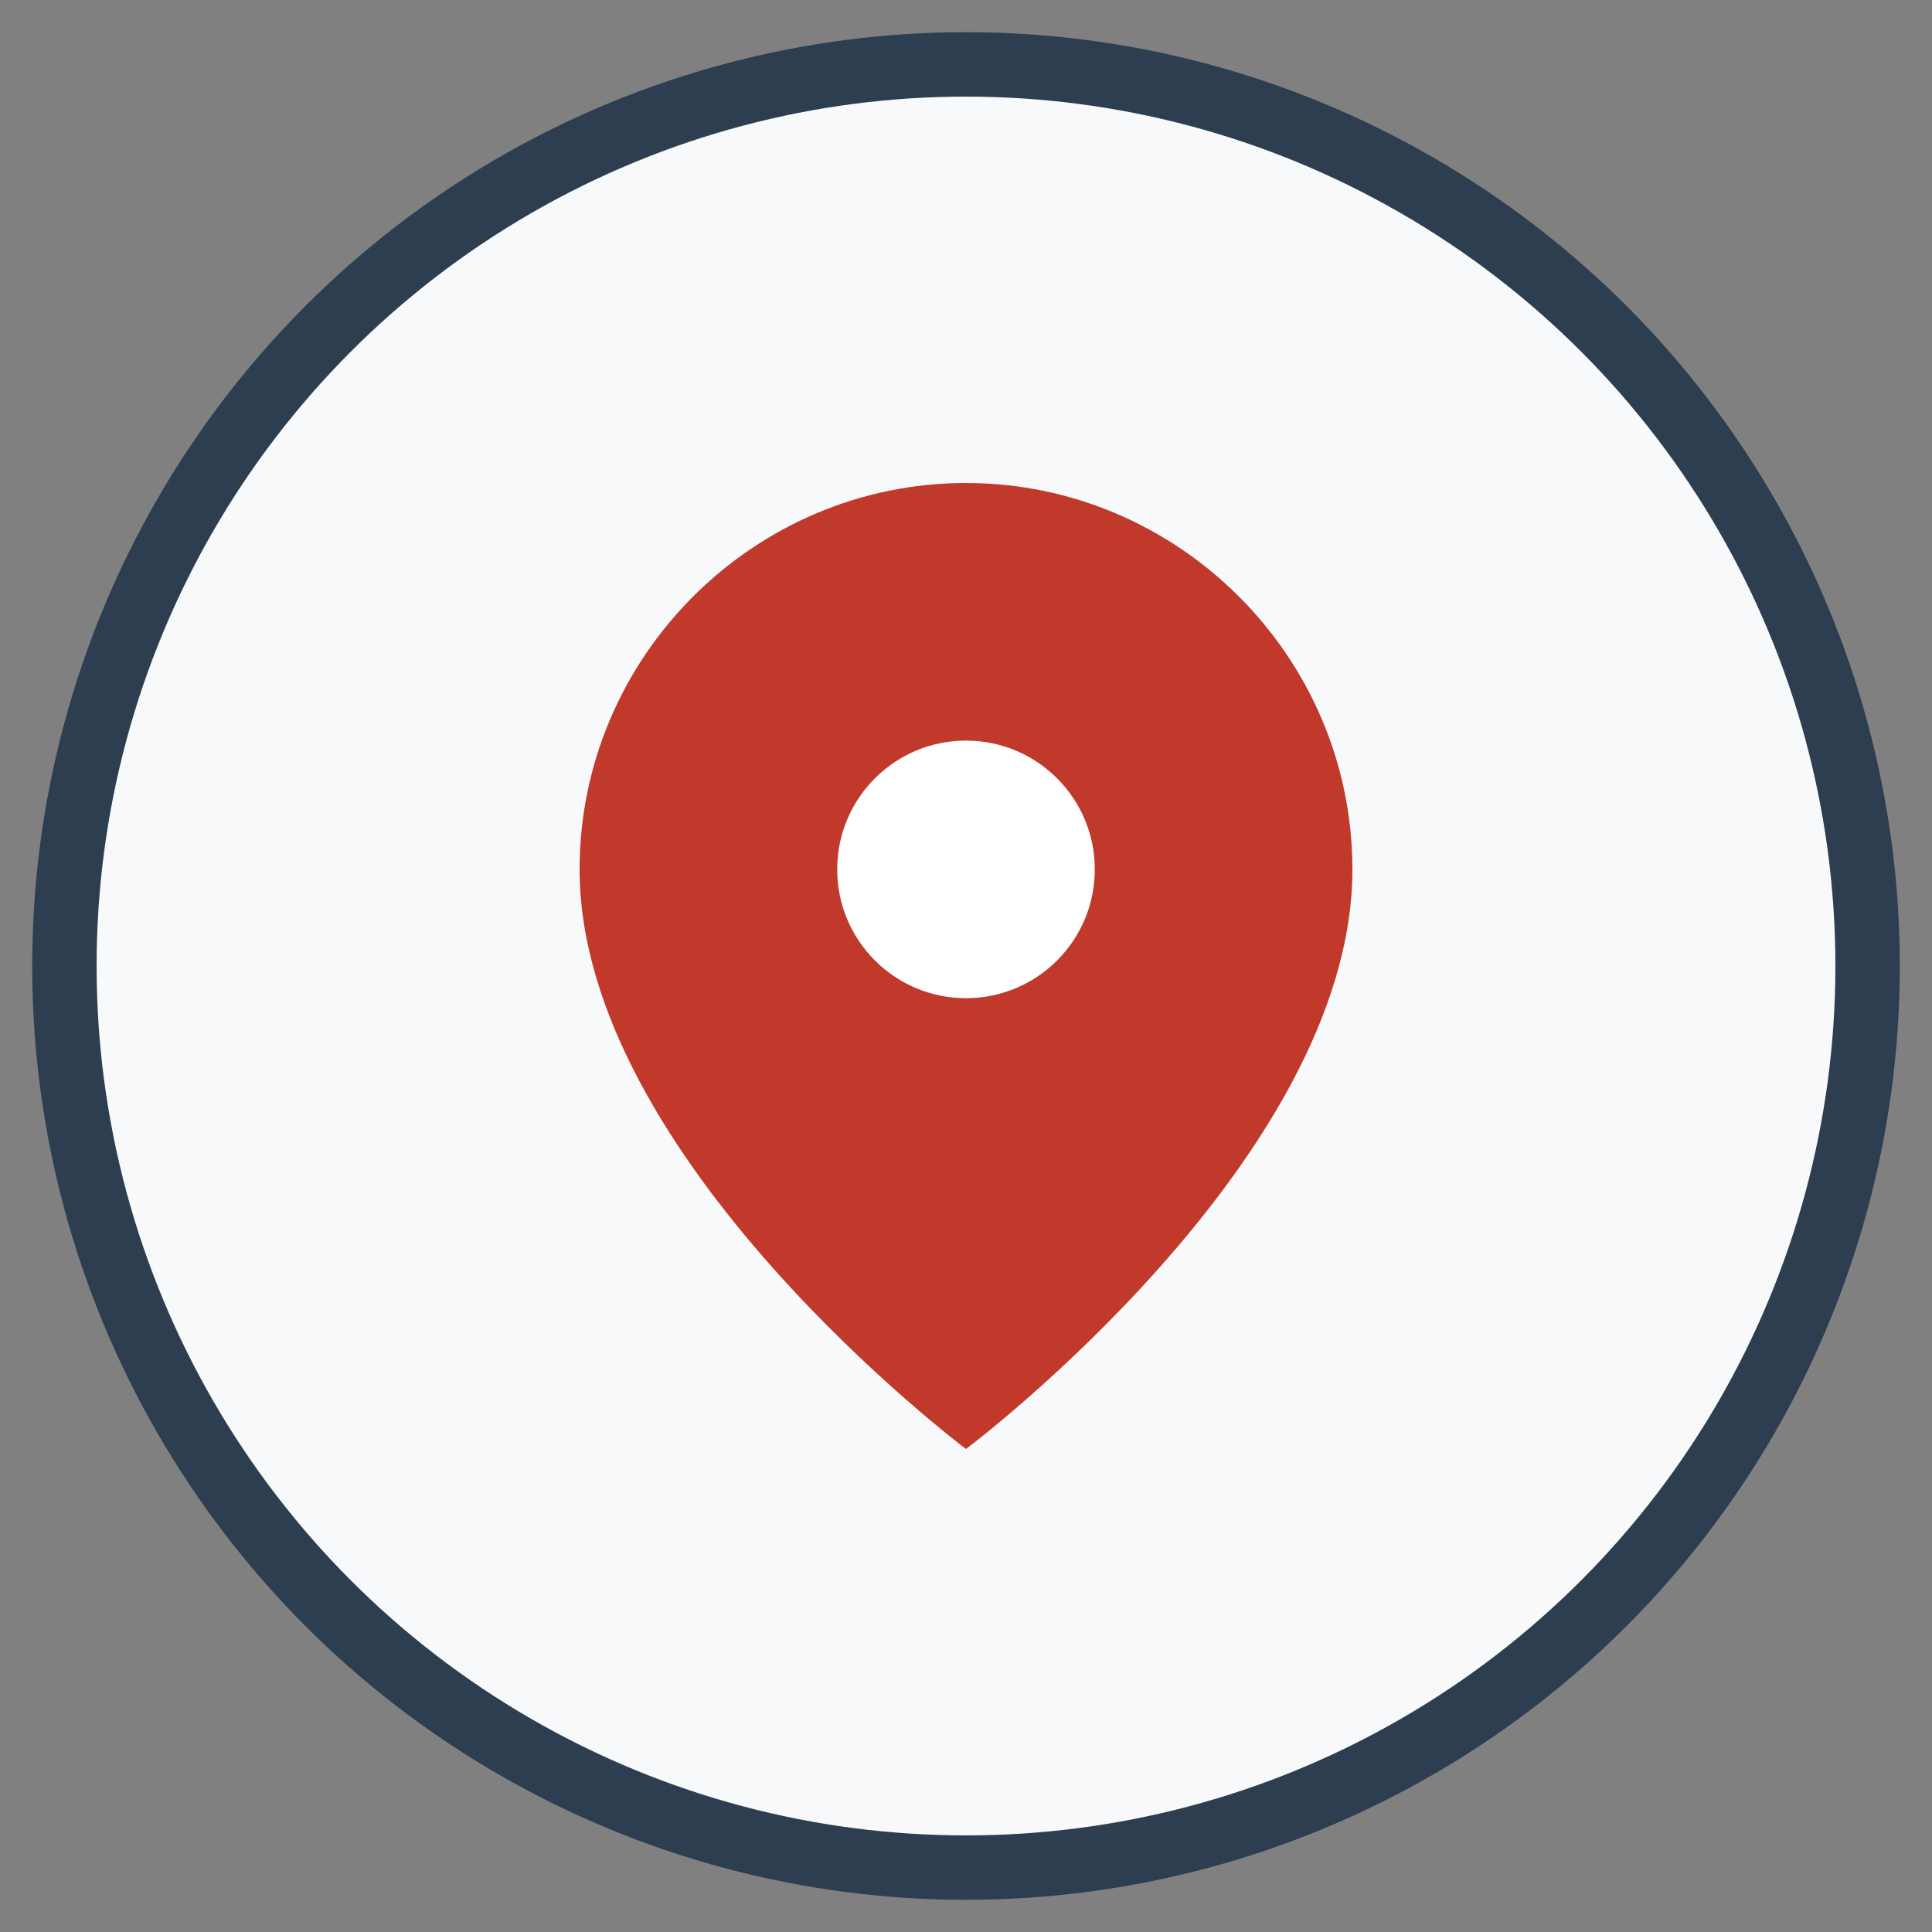 <svg width="60" height="60" viewBox="0 0 60 60" fill="none" xmlns="http://www.w3.org/2000/svg">
  <rect x="0" y="0" width="60" height="60" fill="#808080" stroke="none"/>
  <circle cx="30" cy="30" r="28" fill="#f8f9fa" stroke="#2c3e50" stroke-width="2"/>
  <path d="M30 15c-6.6 0-12 5.4-12 12 0 9 12 18 12 18s12-9 12-18c0-6.6-5.4-12-12-12z" fill="#c0392b"/>
  <circle cx="30" cy="27" r="4" fill="#ffffff"/>
</svg>